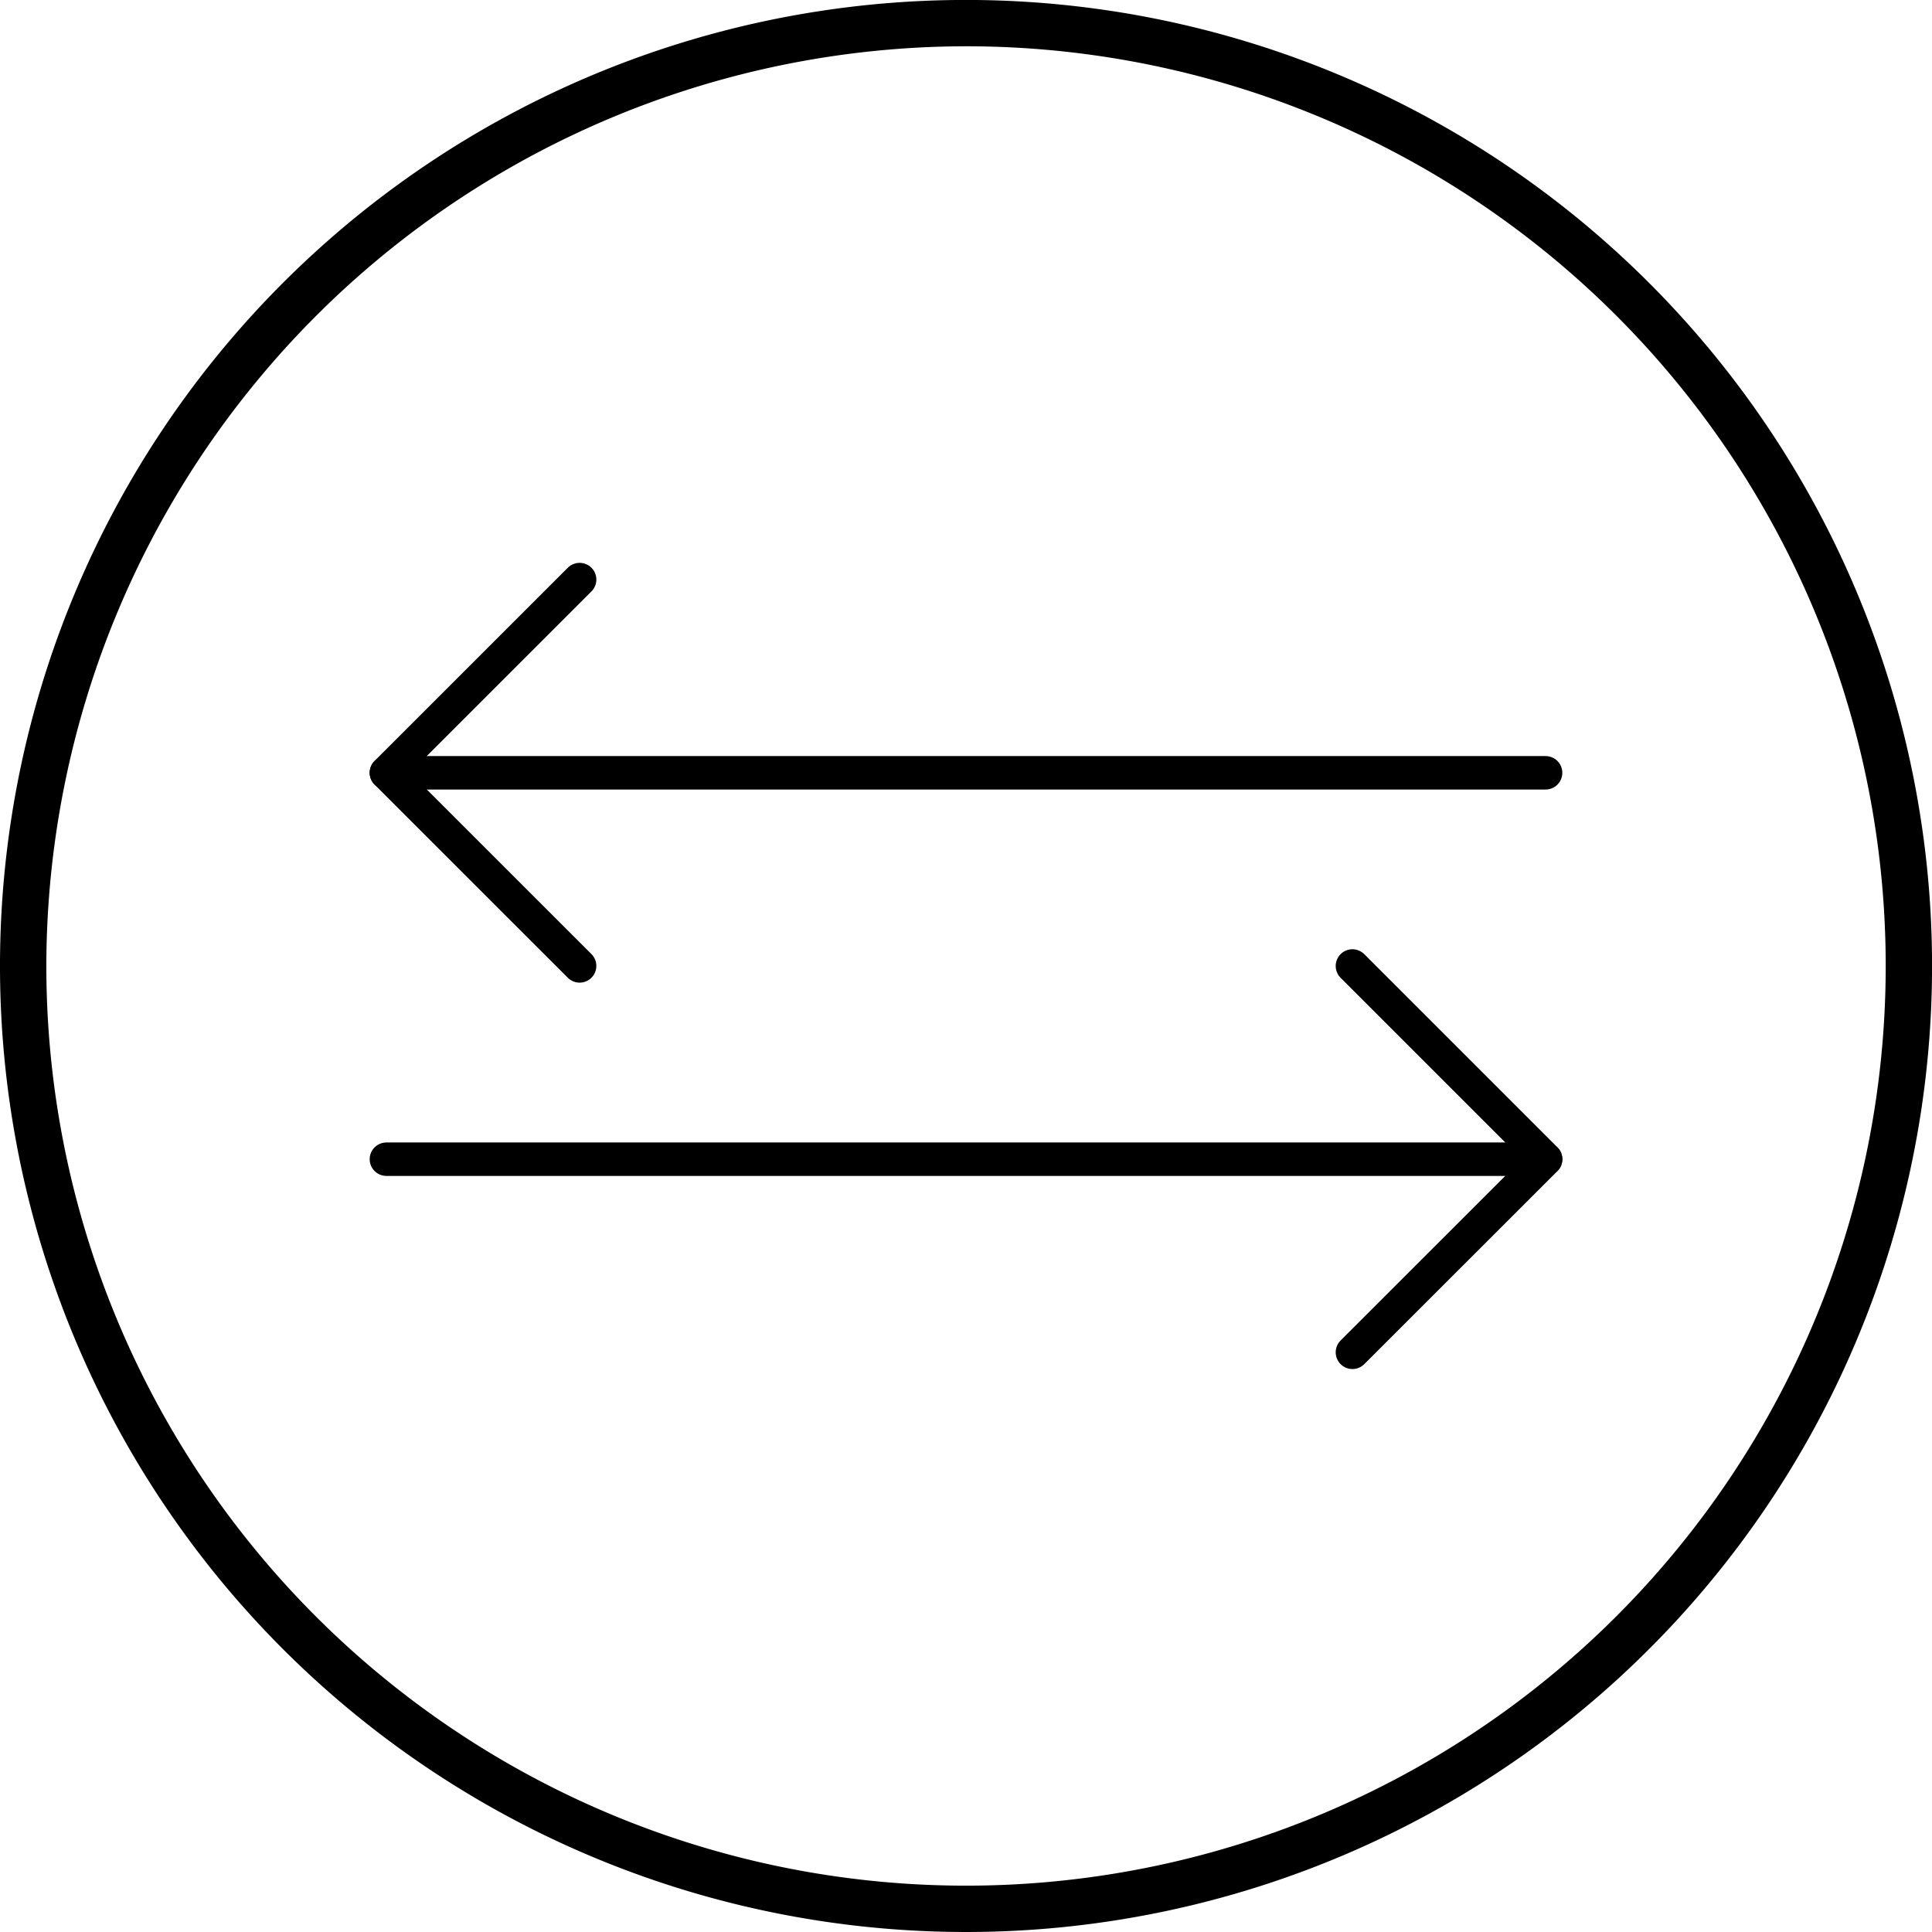 <svg xmlns="http://www.w3.org/2000/svg" xmlns:xlink="http://www.w3.org/1999/xlink" width="35.355" height="35.355" viewBox="0 0 35.355 35.355">
  <defs>
    <clipPath id="clip-path">
      <path id="Path_1179" data-name="Path 1179" d="M0,11.917H35.355V-23.438H0Z" transform="translate(0 23.438)" fill="none"/>
    </clipPath>
  </defs>
  <g id="Group_942" data-name="Group 942" clip-path="url(#clip-path)">
    <g id="Group_941" data-name="Group 941" transform="translate(-0.001 -0.001)">
      <path id="Path_1178" data-name="Path 1178" d="M6.339,0A17.678,17.678,0,1,0,24.018,17.678,17.679,17.679,0,0,0,6.339,0m0,.848a16.83,16.83,0,1,1-16.829,16.83A16.849,16.849,0,0,1,6.339.848" transform="translate(11.339)"/>
    </g>
  </g>
  <g id="Group_943" data-name="Group 943" transform="translate(7.071 14.142)">
    <path id="Path_1180" data-name="Path 1180" d="M0,0H0Z"/>
  </g>
  <g id="Group_944" data-name="Group 944" transform="translate(7.071 14.142)">
    <path id="Path_1181" data-name="Path 1181" d="M7.607,0H-13.606" transform="translate(13.606)" fill="none" stroke="#000" stroke-linecap="round" stroke-linejoin="round" stroke-width="0.612"/>
  </g>
  <g id="Group_945" data-name="Group 945" transform="translate(7.071 10.606)">
    <path id="Path_1182" data-name="Path 1182" d="M1.268,2.535-2.268-1,1.268-4.535" transform="translate(2.268 4.535)" fill="none" stroke="#000" stroke-linecap="round" stroke-linejoin="round" stroke-width="0.612"/>
  </g>
  <g id="Group_946" data-name="Group 946" transform="translate(7.071 21.212)">
    <path id="Path_1183" data-name="Path 1183" d="M0,0H0Z"/>
  </g>
  <g id="Group_947" data-name="Group 947" transform="translate(7.071 21.213)">
    <path id="Path_1184" data-name="Path 1184" d="M0,0H21.213" fill="none" stroke="#000" stroke-linecap="round" stroke-linejoin="round" stroke-width="0.612"/>
  </g>
  <g id="Group_948" data-name="Group 948" transform="translate(24.749 17.677)">
    <path id="Path_1185" data-name="Path 1185" d="M0,0,3.536,3.536,0,7.07" fill="none" stroke="#000" stroke-linecap="round" stroke-linejoin="round" stroke-width="0.612"/>
  </g>
</svg>
